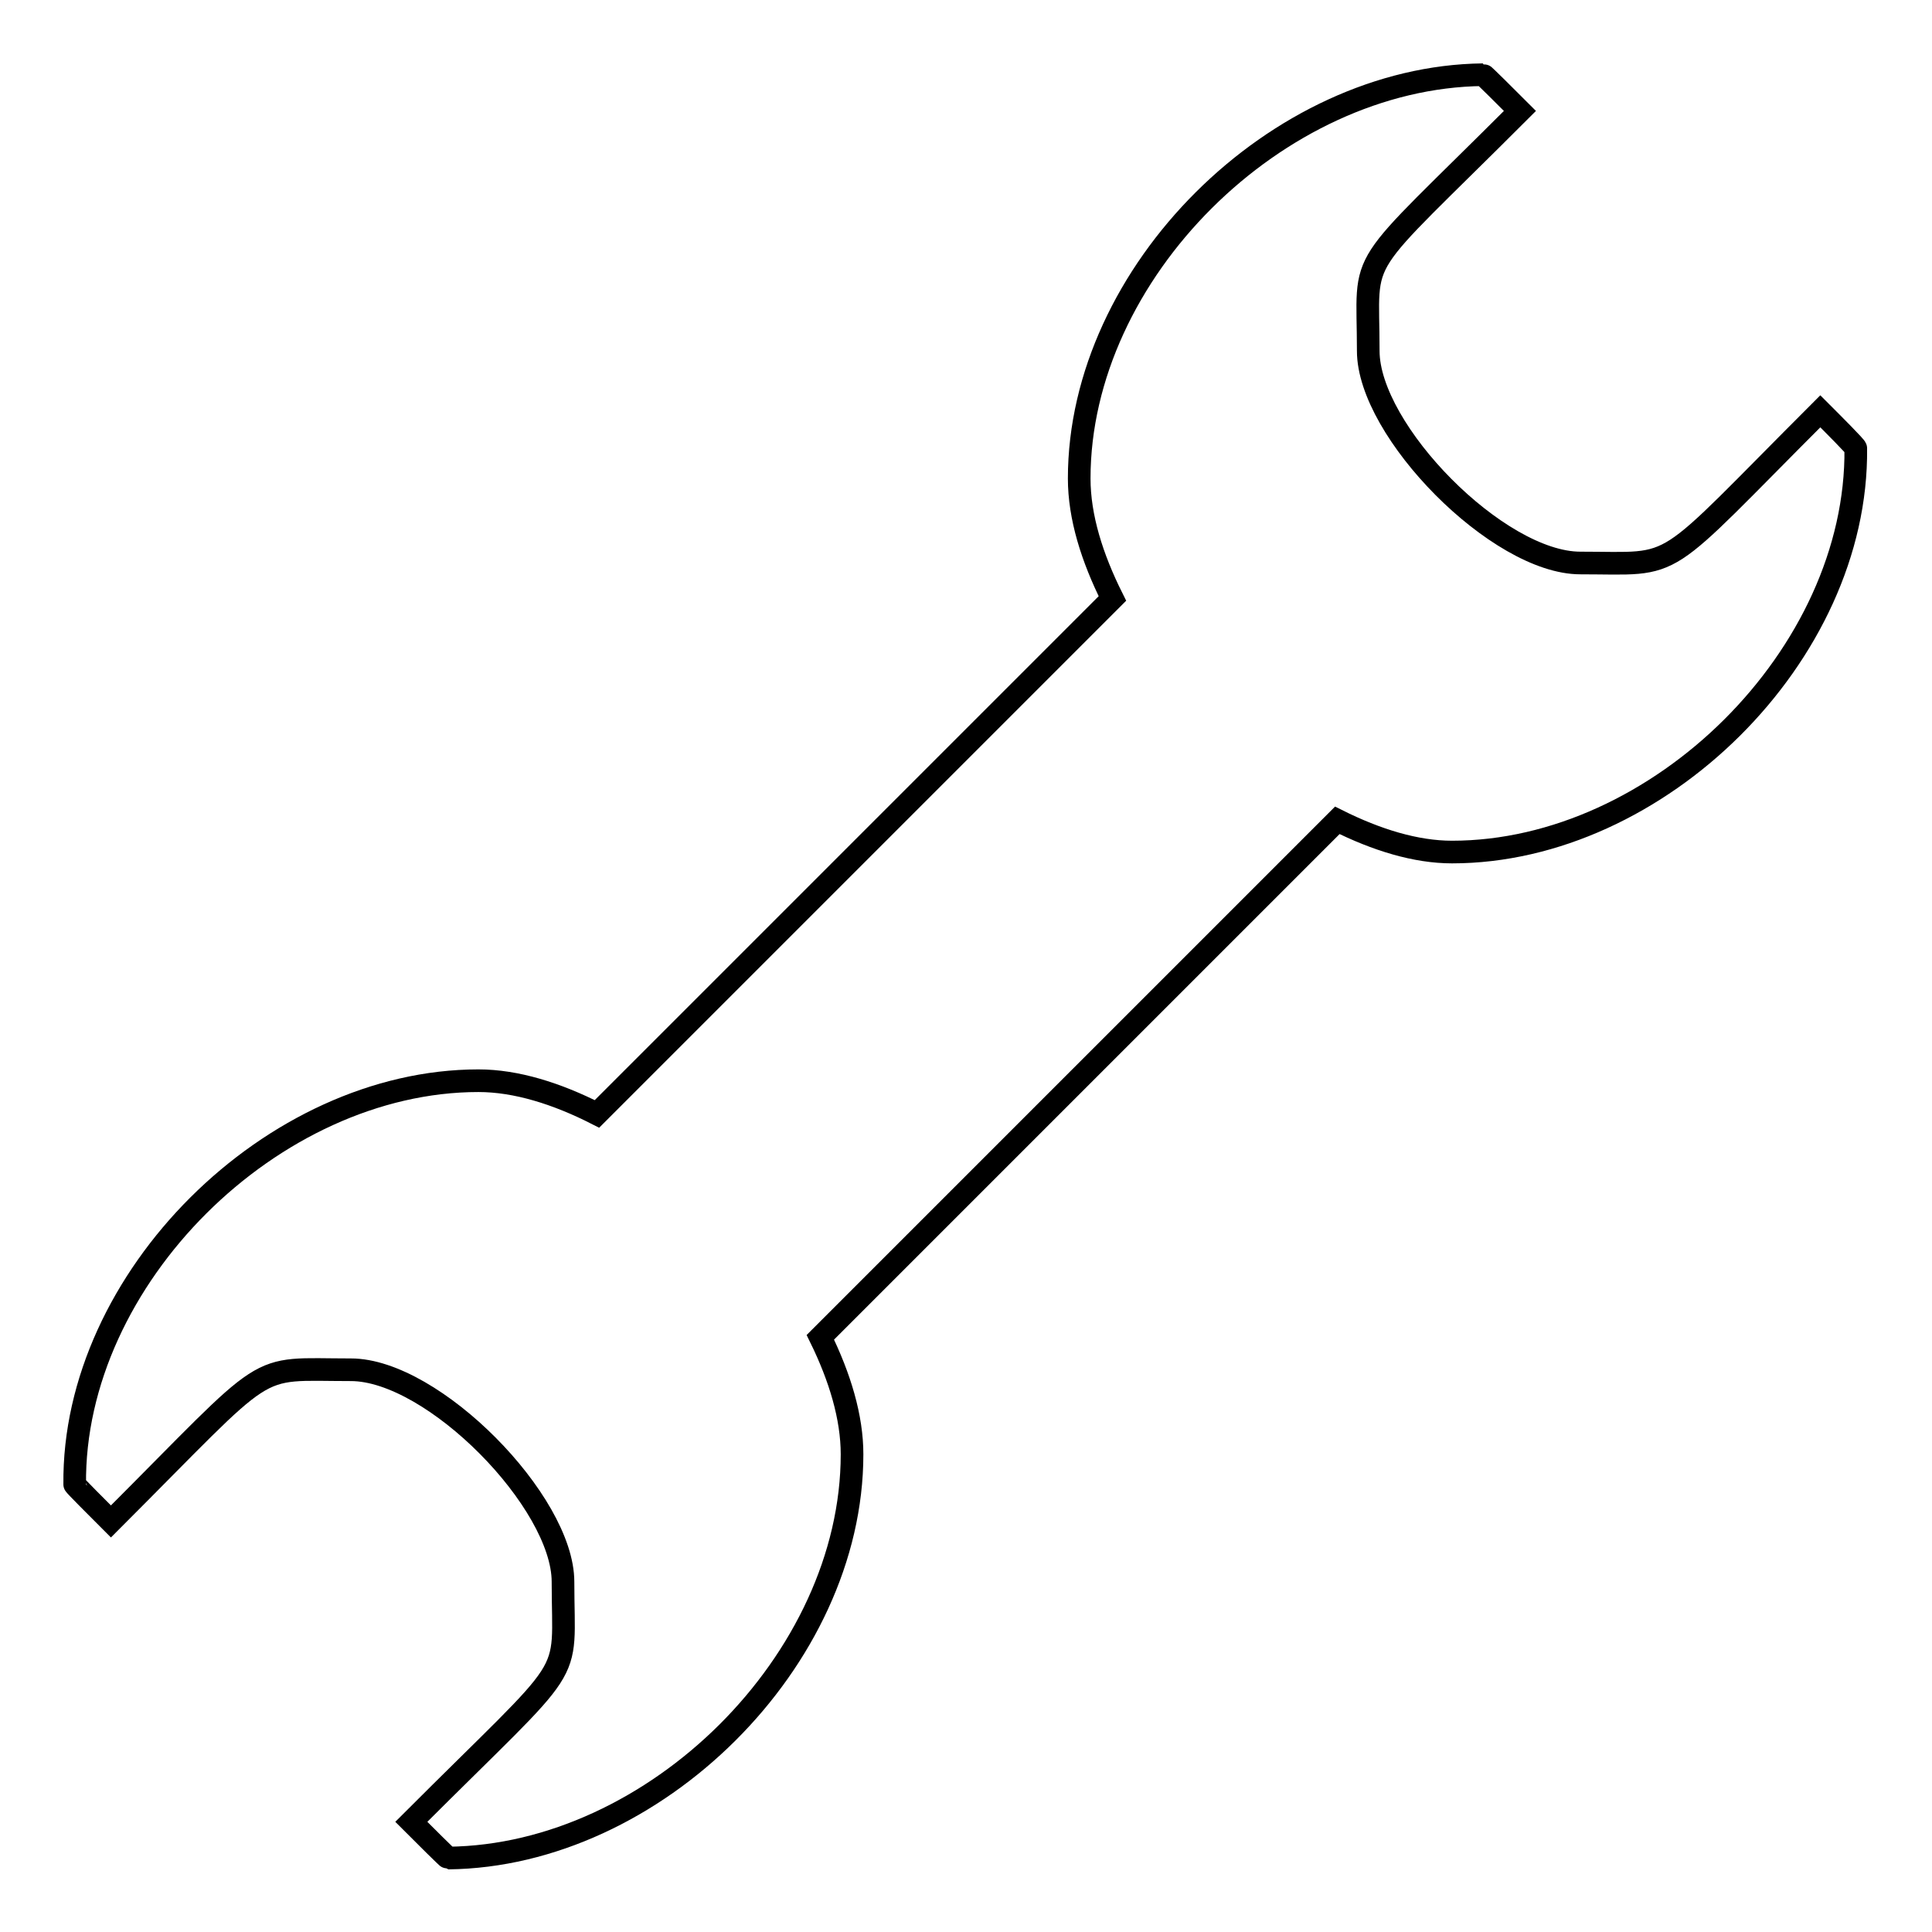 <?xml version="1.0" encoding="utf-8"?>
<!-- Svg Vector Icons : http://www.onlinewebfonts.com/icon -->
<!DOCTYPE svg PUBLIC "-//W3C//DTD SVG 1.1//EN" "http://www.w3.org/Graphics/SVG/1.1/DTD/svg11.dtd">
<svg version="1.1" xmlns="http://www.w3.org/2000/svg" xmlns:xlink="http://www.w3.org/1999/xlink" x="0px" y="0px" viewBox="0 0 256 256" enable-background="new 0 0 256 256" xml:space="preserve">
<g><g><path stroke-width="3" fill-opacity="0" stroke="#000000"  d="M241.2,54.5c-21.9,21.9-18.3,20.1-31.8,20.1c-10.9,0-28.1-17.5-28.1-28.1c0-13.8-2.3-9.4,20.1-31.8c-1.7-1.7-4.8-4.8-4.9-4.8C169.2,10.2,143,36.1,143,63.4c0,5.1,1.7,10.5,4.4,15.9l-68.3,68.3c-5.3-2.7-10.7-4.4-15.7-4.4c-27.3,0-53.8,26.2-53.5,53.5c0,0.1,3.1,3.2,4.8,4.9c21.9-21.9,18.3-20.1,31.8-20.1c10.9,0,28.1,17.5,28.1,28.1c0,13.8,2.3,9.4-20.1,31.8c1.7,1.7,4.8,4.8,4.9,4.8c27.3-0.3,53.5-26.2,53.5-53.5c0-4.9-1.6-10.2-4.2-15.5l68.5-68.5c5.2,2.6,10.4,4.2,15.2,4.2c27.3,0,53.8-26.1,53.5-53.5C246,59.3,242.9,56.2,241.2,54.5z"/></g></g>
</svg>